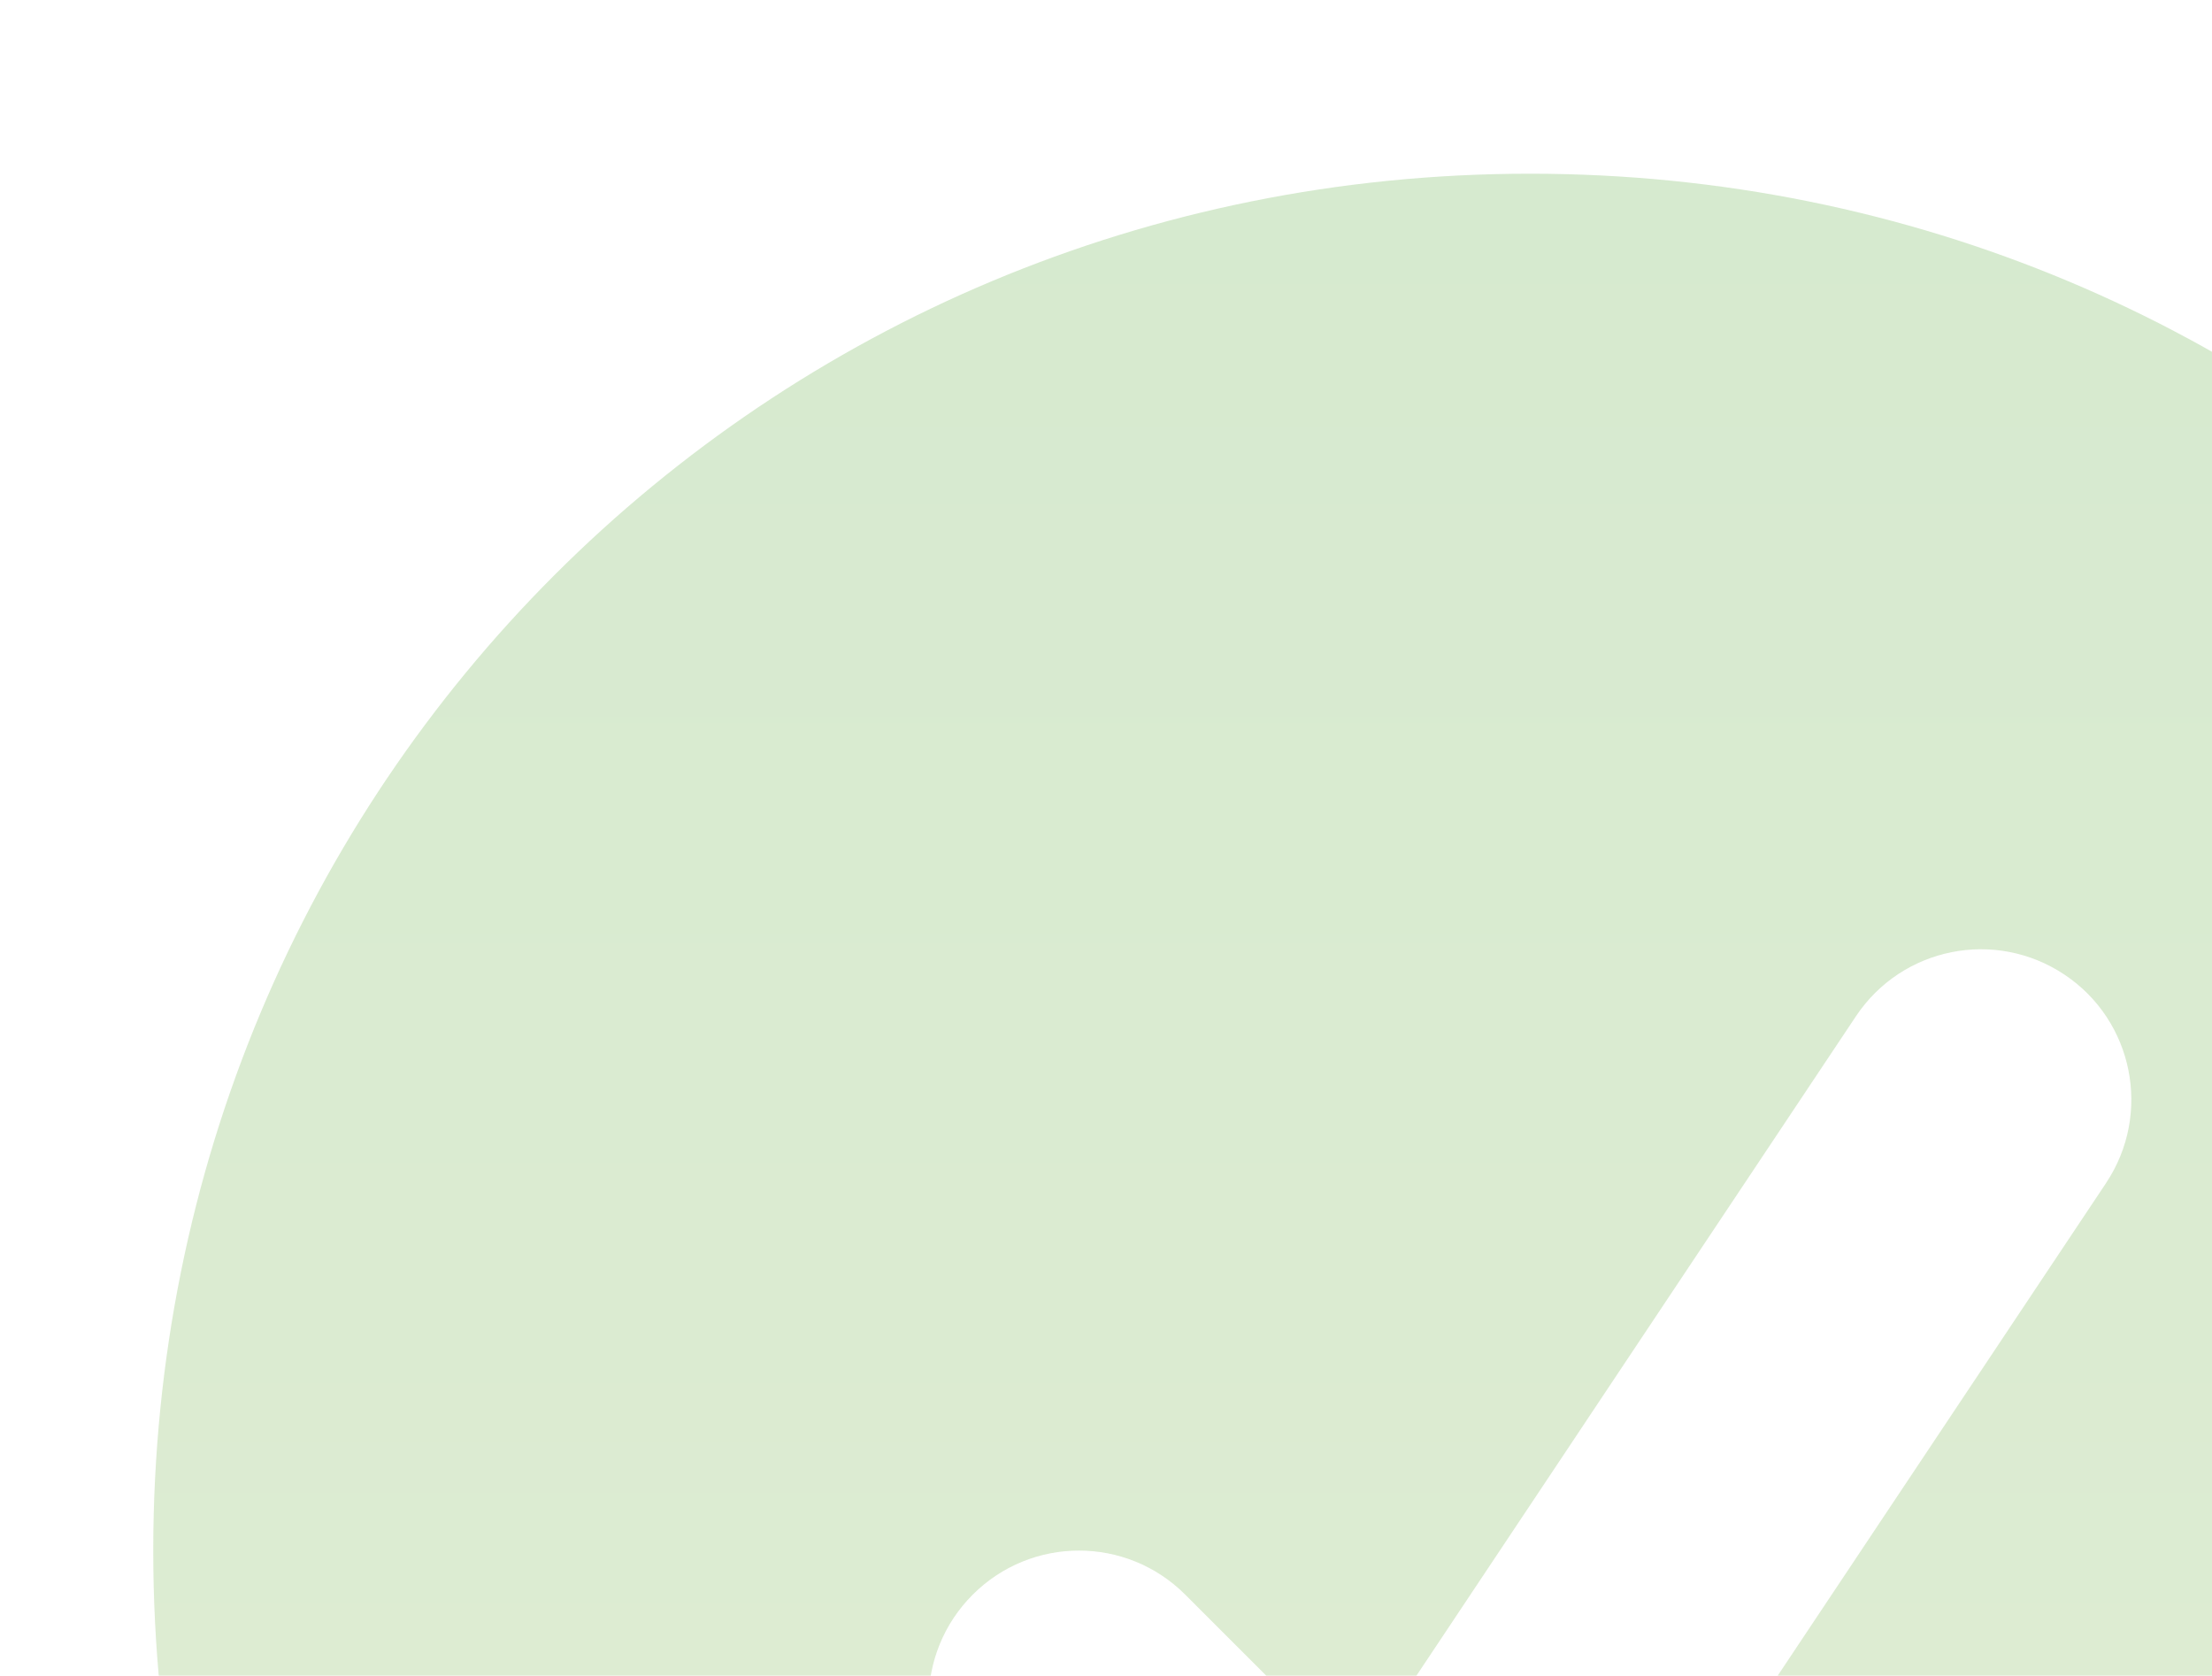 <?xml version="1.0" encoding="UTF-8"?> <svg xmlns="http://www.w3.org/2000/svg" width="433" height="328" viewBox="0 0 433 328" fill="none"> <g opacity="0.2" filter="url(#filter0_di_41_7)"> <path d="M299.5 30C149.622 30 30 149.622 30 299.5C30 449.378 149.622 569 299.5 569C449.378 569 569 449.378 569 299.5C569 149.622 449.378 30 299.5 30ZM412.271 227.547L294.559 404.119C289.671 411.445 281.729 416.214 272.989 417.066C271.984 417.155 271.043 417.214 270.072 417.214C262.303 417.214 254.8 414.155 249.267 408.593L190.408 349.734C178.9 338.225 178.9 319.627 190.408 308.123C201.917 296.615 220.515 296.615 232.019 308.123L265.511 341.615L363.3 194.91C372.335 181.372 390.548 177.725 404.117 186.756C417.626 195.762 421.276 214.005 412.27 227.544L412.271 227.547Z" fill="url(#paint0_linear_41_7)"></path> </g> <defs> <filter id="filter0_di_41_7" x="0" y="0" width="599" height="599" filterUnits="userSpaceOnUse" color-interpolation-filters="sRGB"> <feFlood flood-opacity="0" result="BackgroundImageFix"></feFlood> <feColorMatrix in="SourceAlpha" type="matrix" values="0 0 0 0 0 0 0 0 0 0 0 0 0 0 0 0 0 0 127 0" result="hardAlpha"></feColorMatrix> <feOffset></feOffset> <feGaussianBlur stdDeviation="15"></feGaussianBlur> <feComposite in2="hardAlpha" operator="out"></feComposite> <feColorMatrix type="matrix" values="0 0 0 0 0 0 0 0 0 0 0 0 0 0 0 0 0 0 0.42 0"></feColorMatrix> <feBlend mode="normal" in2="BackgroundImageFix" result="effect1_dropShadow_41_7"></feBlend> <feBlend mode="normal" in="SourceGraphic" in2="effect1_dropShadow_41_7" result="shape"></feBlend> <feColorMatrix in="SourceAlpha" type="matrix" values="0 0 0 0 0 0 0 0 0 0 0 0 0 0 0 0 0 0 127 0" result="hardAlpha"></feColorMatrix> <feOffset dy="4"></feOffset> <feGaussianBlur stdDeviation="7.5"></feGaussianBlur> <feComposite in2="hardAlpha" operator="arithmetic" k2="-1" k3="1"></feComposite> <feColorMatrix type="matrix" values="0 0 0 0 1 0 0 0 0 1 0 0 0 0 1 0 0 0 0.46 0"></feColorMatrix> <feBlend mode="normal" in2="shape" result="effect2_innerShadow_41_7"></feBlend> </filter> <linearGradient id="paint0_linear_41_7" x1="299.5" y1="30" x2="299.5" y2="569" gradientUnits="userSpaceOnUse"> <stop stop-color="#32950F"></stop> <stop offset="0.958" stop-color="#6EA629"></stop> <stop offset="1" stop-color="#85CD28"></stop> </linearGradient> </defs> </svg> 